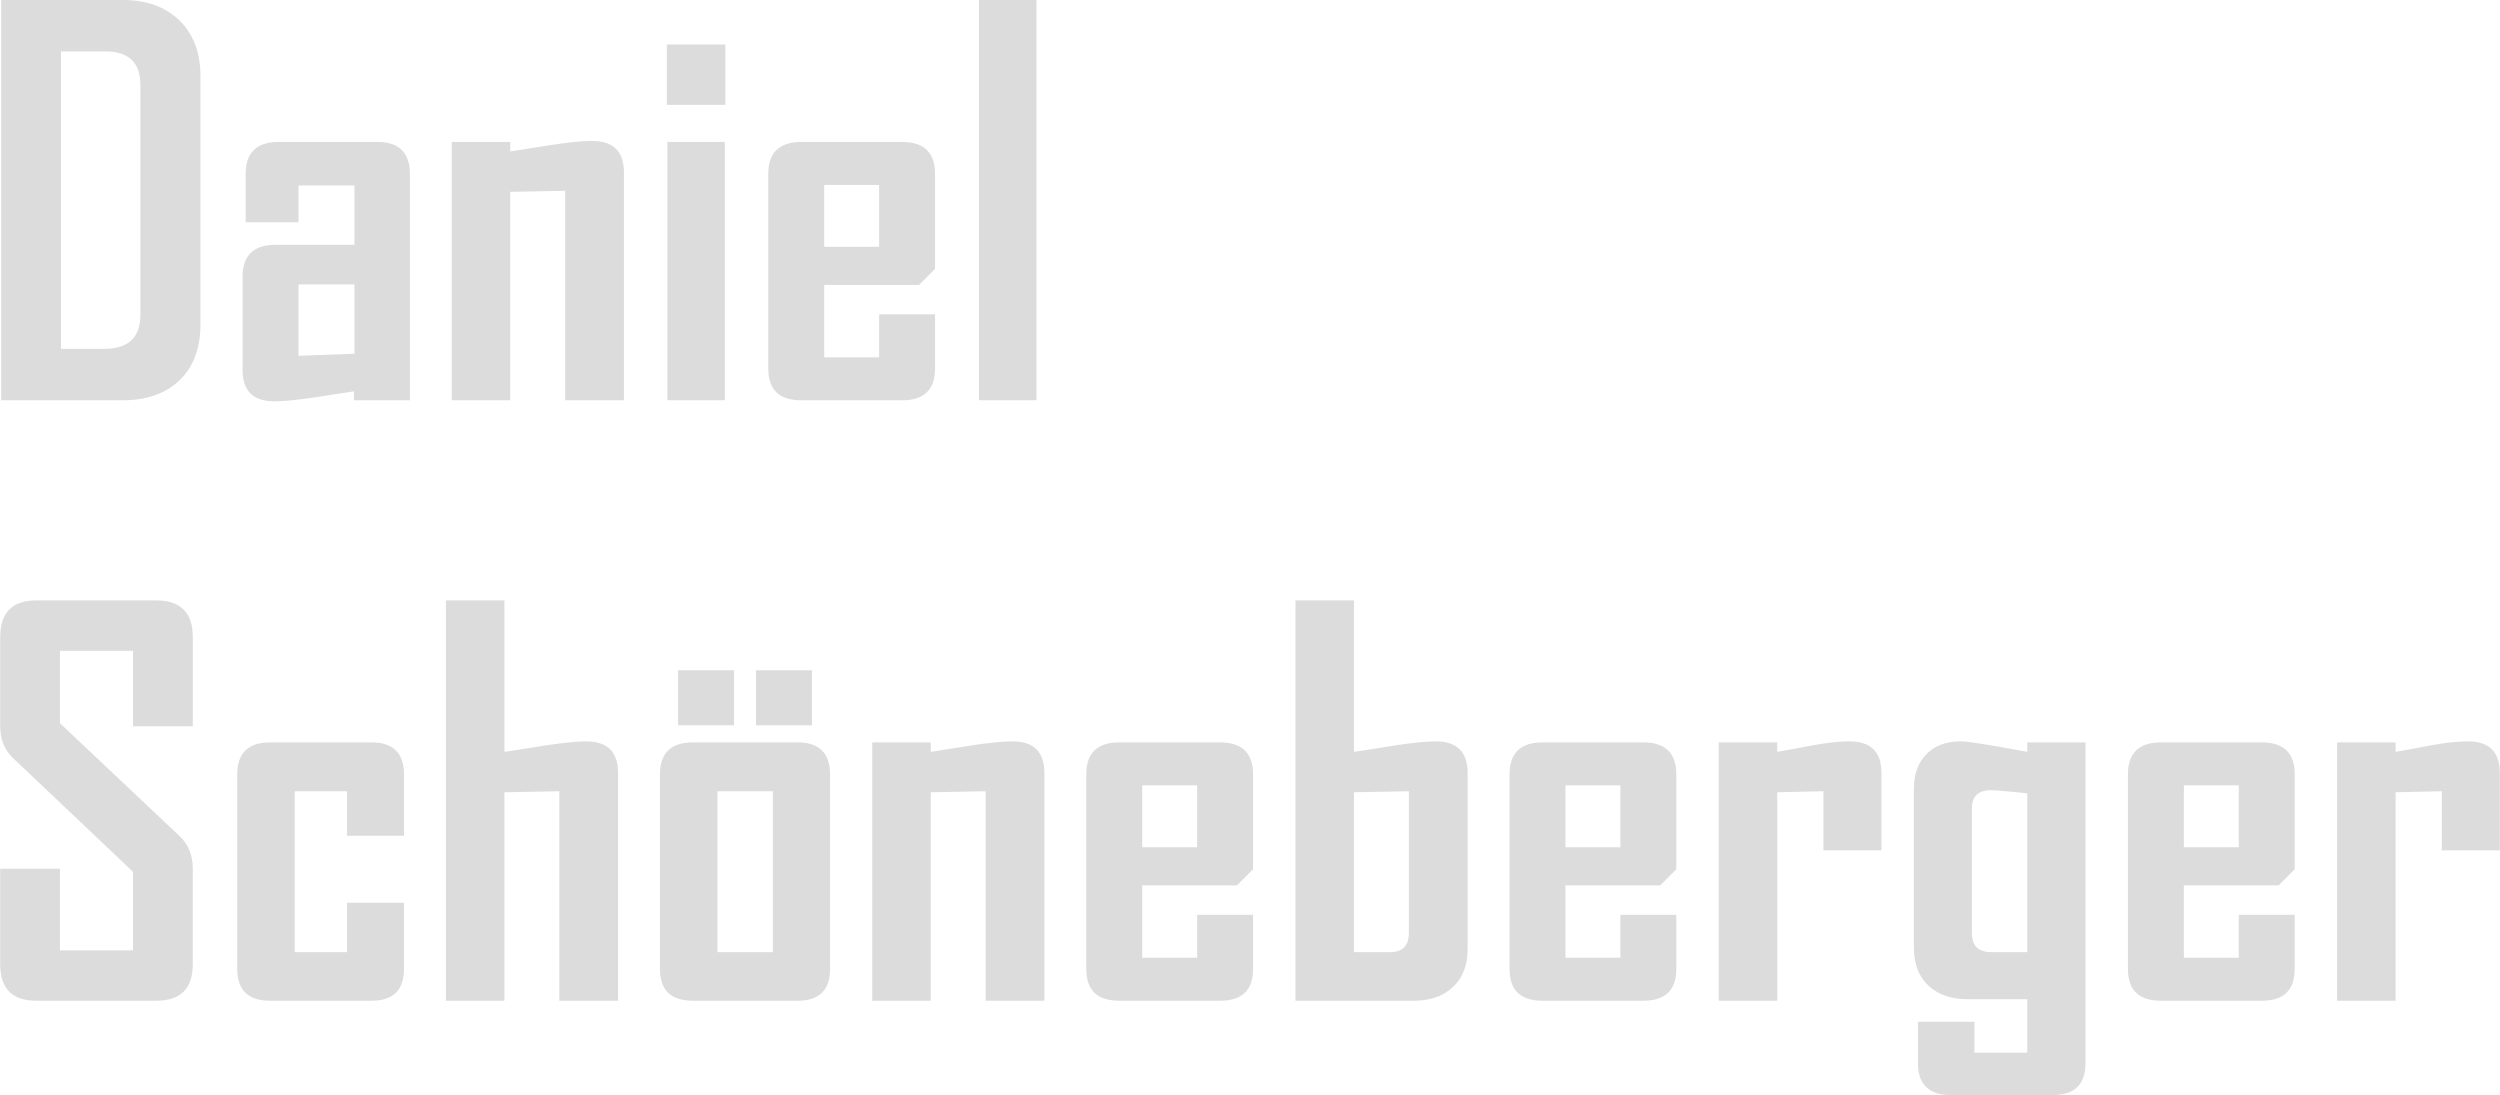 <?xml version="1.0" encoding="UTF-8"?>
<!DOCTYPE svg PUBLIC "-//W3C//DTD SVG 1.1//EN" "http://www.w3.org/Graphics/SVG/1.1/DTD/svg11.dtd">
<!-- Creator: CorelDRAW X7 -->
<svg xmlns="http://www.w3.org/2000/svg" xml:space="preserve" width="920px" height="403px" version="1.1" style="shape-rendering:geometricPrecision; text-rendering:geometricPrecision; image-rendering:optimizeQuality; fill-rule:evenodd; clip-rule:evenodd"
viewBox="0 0 178205 78073"
 xmlns:xlink="http://www.w3.org/1999/xlink">
 <defs>
  <style type="text/css">
   <![CDATA[
    .fil0 {fill:gainsboro}
   ]]>
  </style>
 </defs>
 <g id="Ebene_x0020_1">
  <path class="fil0" d="M14277 23158c0,1678 -510,3009 -1493,3957 -1002,948 -2350,1422 -4025,1422l-8687 0 0 -28537 8687 0c1675,0 3023,492 4025,1458 983,967 1493,2280 1493,3957l0 17743zm-4280 -711l0 -16394c0,-1586 -837,-2388 -2495,-2388l-3168 0 0 21208 3059 0c1731,0 2604,-803 2604,-2426zm19212 6090l-3988 0 0 -638c-946,146 -1893,292 -2841,438 -1238,182 -2184,274 -2822,274 -1530,0 -2276,-749 -2276,-2244l0 -6637c0,-1513 783,-2279 2349,-2279l5627 0 0 -4231 -3989 0 0 2626 -3769 0 0 -3447c0,-1513 783,-2279 2349,-2279l7047 0c1530,0 2313,766 2313,2279l0 16138zm-3951 -3318l0 -4942 -3989 0 0 5088 3989 -146zm19211 3318l-4187 0 0 -14934 -3916 73 0 14861 -4170 0 0 -18417 4170 0 0 675c965,-146 1930,-310 2896,-456 1183,-183 2166,-293 2932,-293 1510,0 2275,749 2275,2244l0 16247zm7230 -21061l-4170 0 0 -4304 4170 0 0 4304zm-37 21061l-4096 0 0 -18417 4096 0 0 18417zm14987 -2279c0,1532 -783,2279 -2349,2279l-7192 0c-1566,0 -2349,-747 -2349,-2279l0 -13859c0,-1513 783,-2279 2349,-2279l7192 0c1566,0 2349,766 2349,2279l0 6765 -1146 1149 -6756 0 0 5161 3914 0 0 -3064 3988 0 0 3848zm-3988 -8662l0 -4413 -3914 0 0 4413 3914 0zm11218 10941l-4098 0 0 -28537 4098 0 0 28537zm-60148 40200c0,1750 -875,2607 -2586,2607l-8578 0c-1711,0 -2567,-857 -2567,-2607l0 -6802 4261 0 0 5817 5209 0 0 -5598 -8541 -8096c-620,-584 -929,-1350 -929,-2280l0 -6346c0,-1751 856,-2626 2567,-2626l8578 0c1711,0 2586,875 2586,2590l0 6382 -4261 0 0 -5379 -5209 0 0 5160 8541 8060c618,584 929,1368 929,2316l0 6802zm15059 328c0,1532 -783,2279 -2312,2279l-7230 0c-1566,0 -2349,-747 -2349,-2279l0 -13859c0,-1513 783,-2279 2349,-2279l7230 0c1529,0 2312,766 2312,2279l0 4376 -4061 0 0 -3172 -3732 0 0 11470 3732 0 0 -3520 4061 0 0 4705zm15261 2279l-4189 0 0 -14934 -3915 73 0 14861 -4170 0 0 -28538 4170 0 0 10796c966,-146 1930,-292 2913,-456 1220,-183 2186,-292 2914,-292 1512,0 2277,748 2277,2243l0 16247zm15114 -2279c0,1532 -783,2279 -2312,2279l-7467 0c-1566,0 -2349,-747 -2349,-2279l0 -13859c0,-1513 783,-2279 2349,-2279l7467 0c1529,0 2312,766 2312,2279l0 13859zm-4078 -1185l0 -11470 -3952 0 0 11470 3952 0zm2786 -16175l-3989 0 0 -3921 3989 0 0 3921zm-5555 0l-3988 0 0 -3921 3988 0 0 3921zm22126 19639l-4189 0 0 -14934 -3915 73 0 14861 -4170 0 0 -18417 4170 0 0 675c966,-146 1930,-311 2895,-456 1184,-183 2167,-292 2932,-292 1512,0 2277,748 2277,2243l0 16247zm14877 -2279c0,1532 -783,2279 -2349,2279l-7193 0c-1566,0 -2349,-747 -2349,-2279l0 -13859c0,-1513 783,-2279 2349,-2279l7193 0c1566,0 2349,766 2349,2279l0 6765 -1147 1149 -6756 0 0 5161 3916 0 0 -3064 3987 0 0 3848zm-3987 -8662l0 -4413 -3916 0 0 4413 3916 0zm19284 7240c0,1167 -346,2060 -1038,2717 -692,656 -1621,984 -2768,984l-8468 0 0 -28538 4170 0 0 10796c965,-146 1931,-292 2914,-456 1220,-183 2185,-292 2914,-292 1511,0 2276,748 2276,2243l0 12546zm-4188 -1149l0 -10084 -3916 73 0 11397 2586 0c874,0 1330,-456 1330,-1386zm19066 2571c0,1532 -783,2279 -2349,2279l-7194 0c-1565,0 -2349,-747 -2349,-2279l0 -13859c0,-1513 784,-2279 2349,-2279l7194 0c1566,0 2349,766 2349,2279l0 6765 -1148 1149 -6756 0 0 5161 3915 0 0 -3064 3989 0 0 3848zm-3989 -8662l0 -4413 -3915 0 0 4413 3915 0zm18611 219l-4133 0 0 -4212 -3296 73 0 14861 -4170 0 0 -18417 4170 0 0 675c856,-146 1711,-311 2568,-474 1020,-183 1893,-274 2586,-274 1511,0 2275,748 2275,2243l0 5525zm14551 15172c0,1513 -783,2279 -2349,2279l-7248 0c-1567,0 -2349,-766 -2349,-2279l0 -2954 4024 0 0 2206 3770 0 0 -3811 -4280 0c-1165,0 -2093,-328 -2786,-985 -692,-656 -1020,-1550 -1020,-2717l0 -11269c0,-1058 292,-1878 893,-2498 583,-602 1401,-912 2458,-912 509,0 2094,255 4735,748l0 -675 4152 0 0 22867zm-4152 -7914l0 -11324c-1403,-146 -2277,-219 -2604,-219 -911,0 -1348,456 -1348,1331l0 8826c0,930 455,1386 1384,1386l2568 0zm19066 1185c0,1532 -784,2279 -2350,2279l-7192 0c-1566,0 -2349,-747 -2349,-2279l0 -13859c0,-1513 783,-2279 2349,-2279l7192 0c1566,0 2350,766 2350,2279l0 6765 -1147 1149 -6756 0 0 5161 3914 0 0 -3064 3989 0 0 3848zm-3989 -8662l0 -4413 -3914 0 0 4413 3914 0zm18611 219l-4133 0 0 -4212 -3297 73 0 14861 -4169 0 0 -18417 4169 0 0 675c857,-146 1712,-311 2568,-474 1020,-183 1895,-274 2586,-274 1512,0 2276,748 2276,2243l0 5525z"/>
 </g>
</svg>
